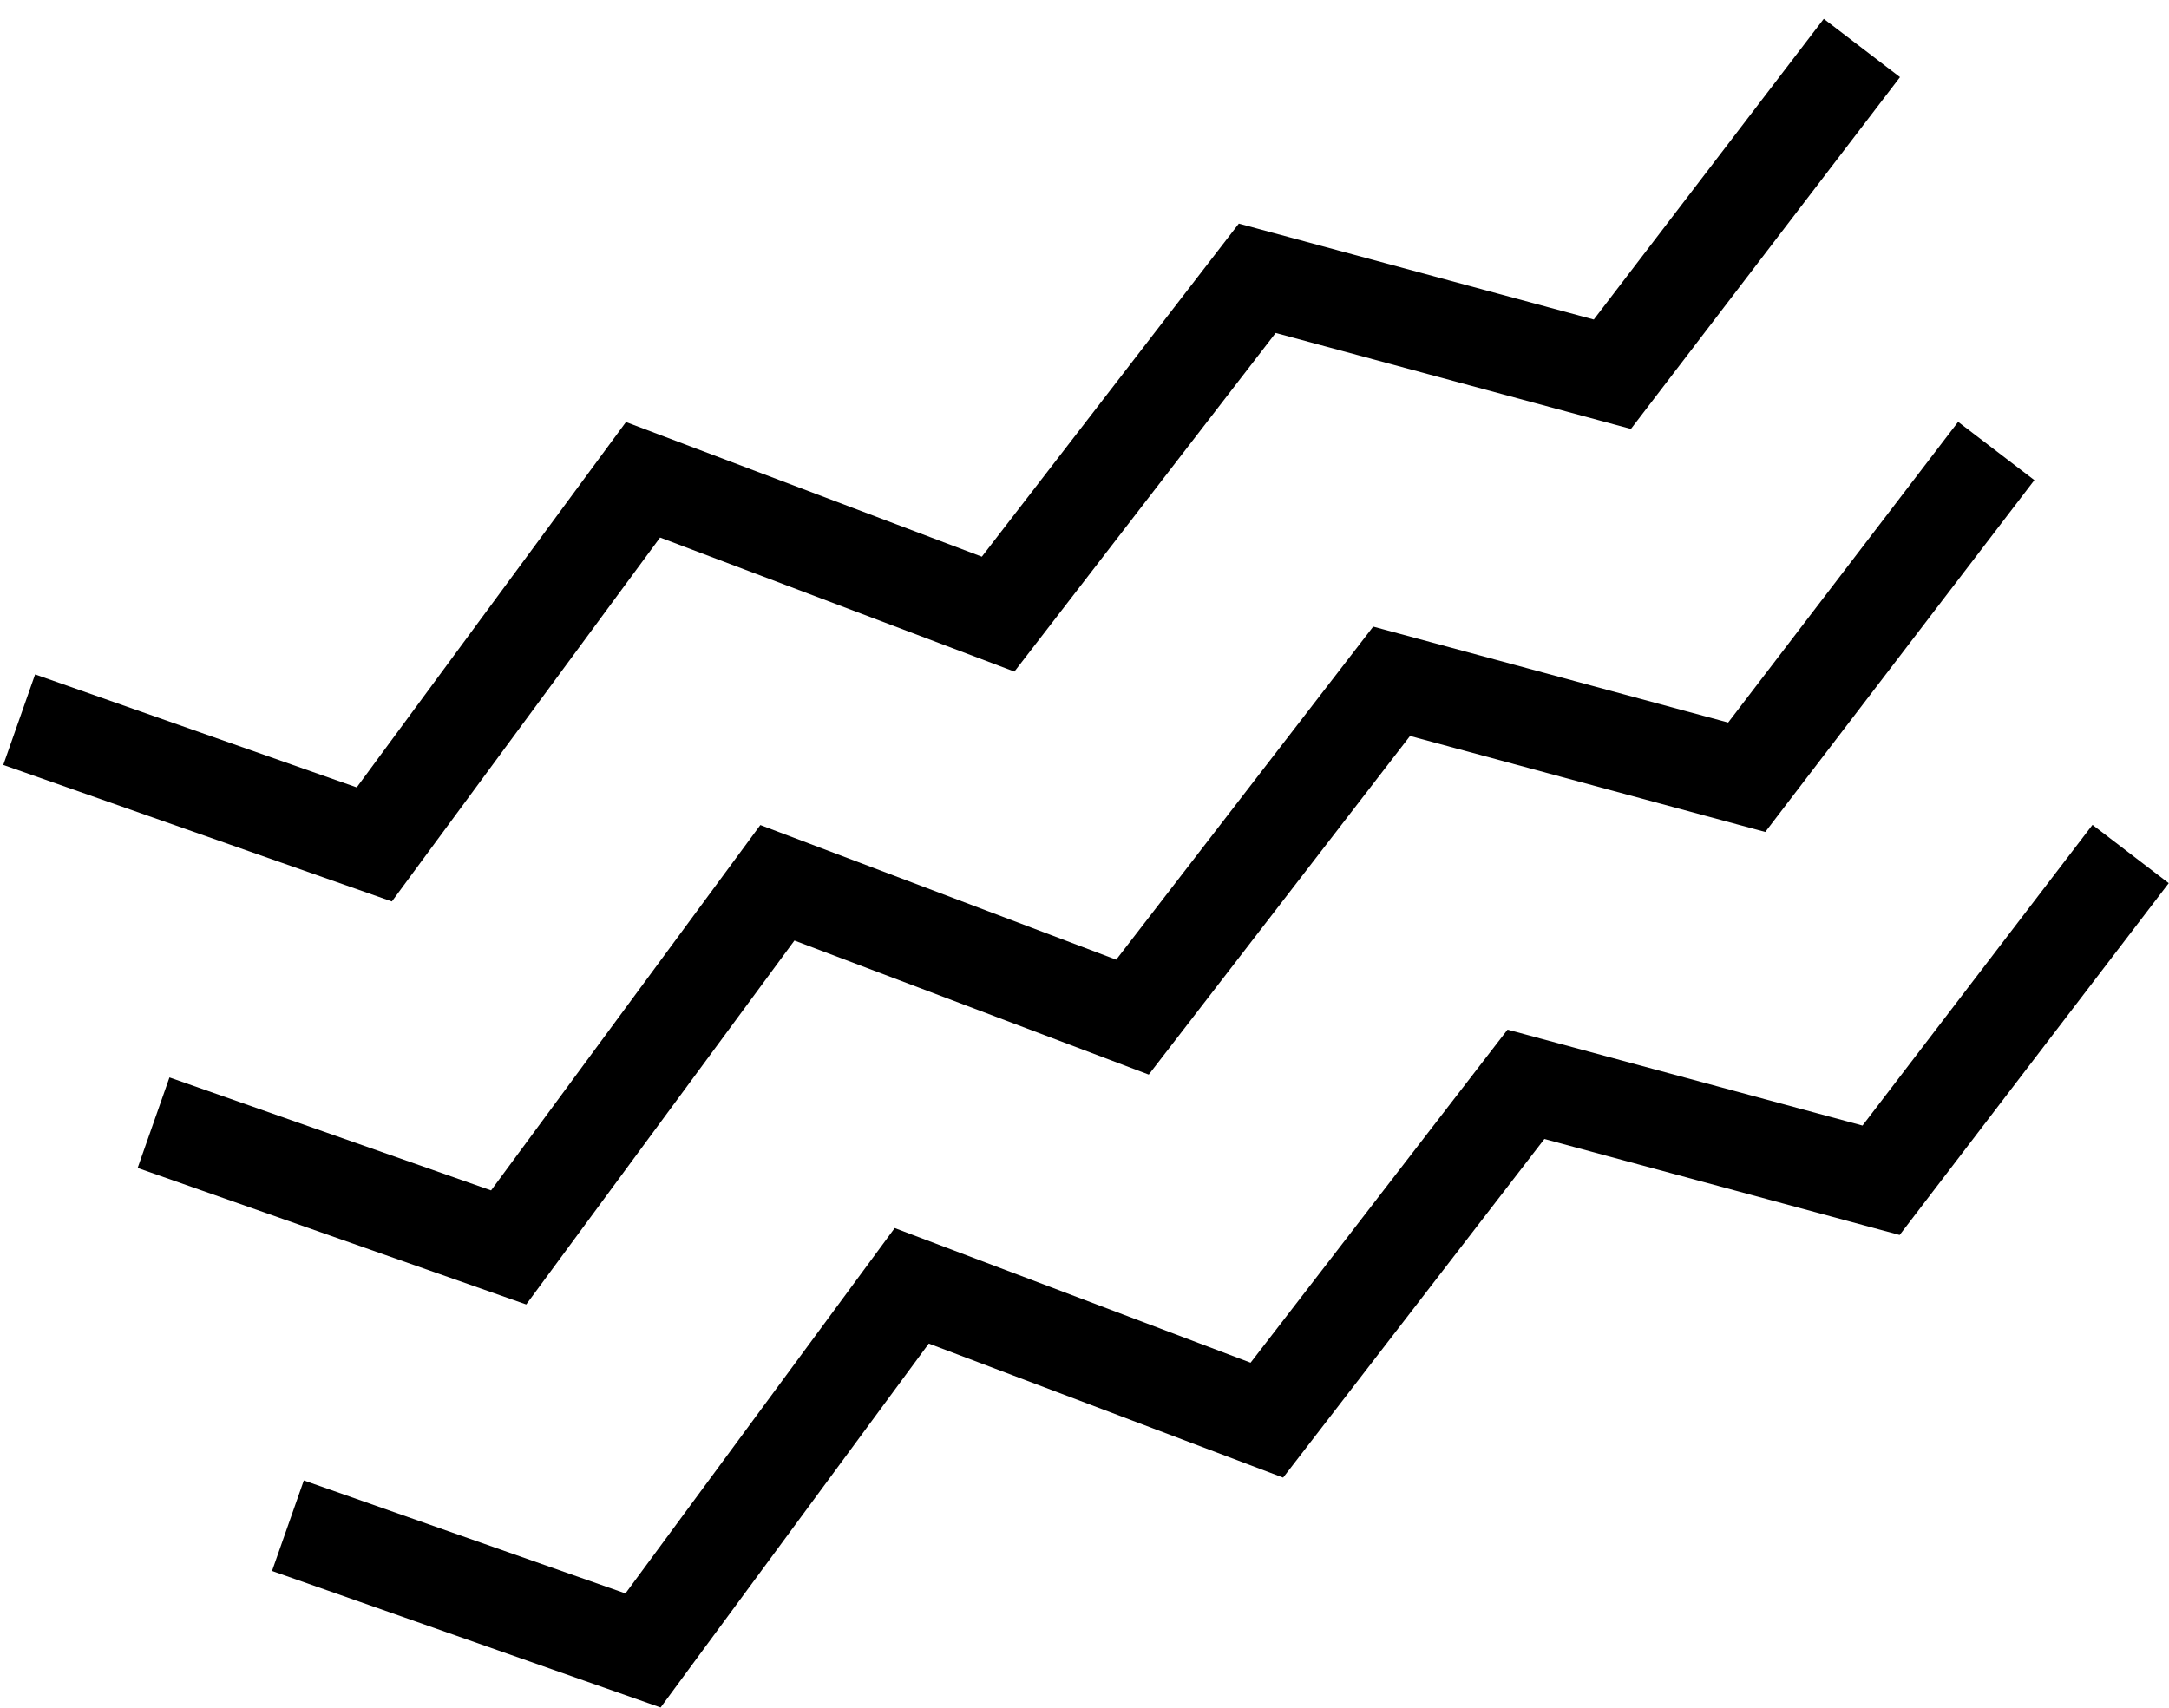 <svg width="113" height="89" viewBox="0 0 113 89" fill="none" xmlns="http://www.w3.org/2000/svg">
<path d="M1 37.5L19.5 44L33.5 25L52 32L65.5 14.5L84 19.5L97 2.5" stroke="black" stroke-width="5"/>
<path d="M8 58.5L26.5 65L40.5 46L59 53L72.5 35.5L91 40.5L104 23.5" stroke="black" stroke-width="5"/>
<path d="M15 79.5L33.5 86L47.5 67L66 74L79.5 56.5L98 61.5L111 44.5" stroke="black" stroke-width="5"/>
</svg>
